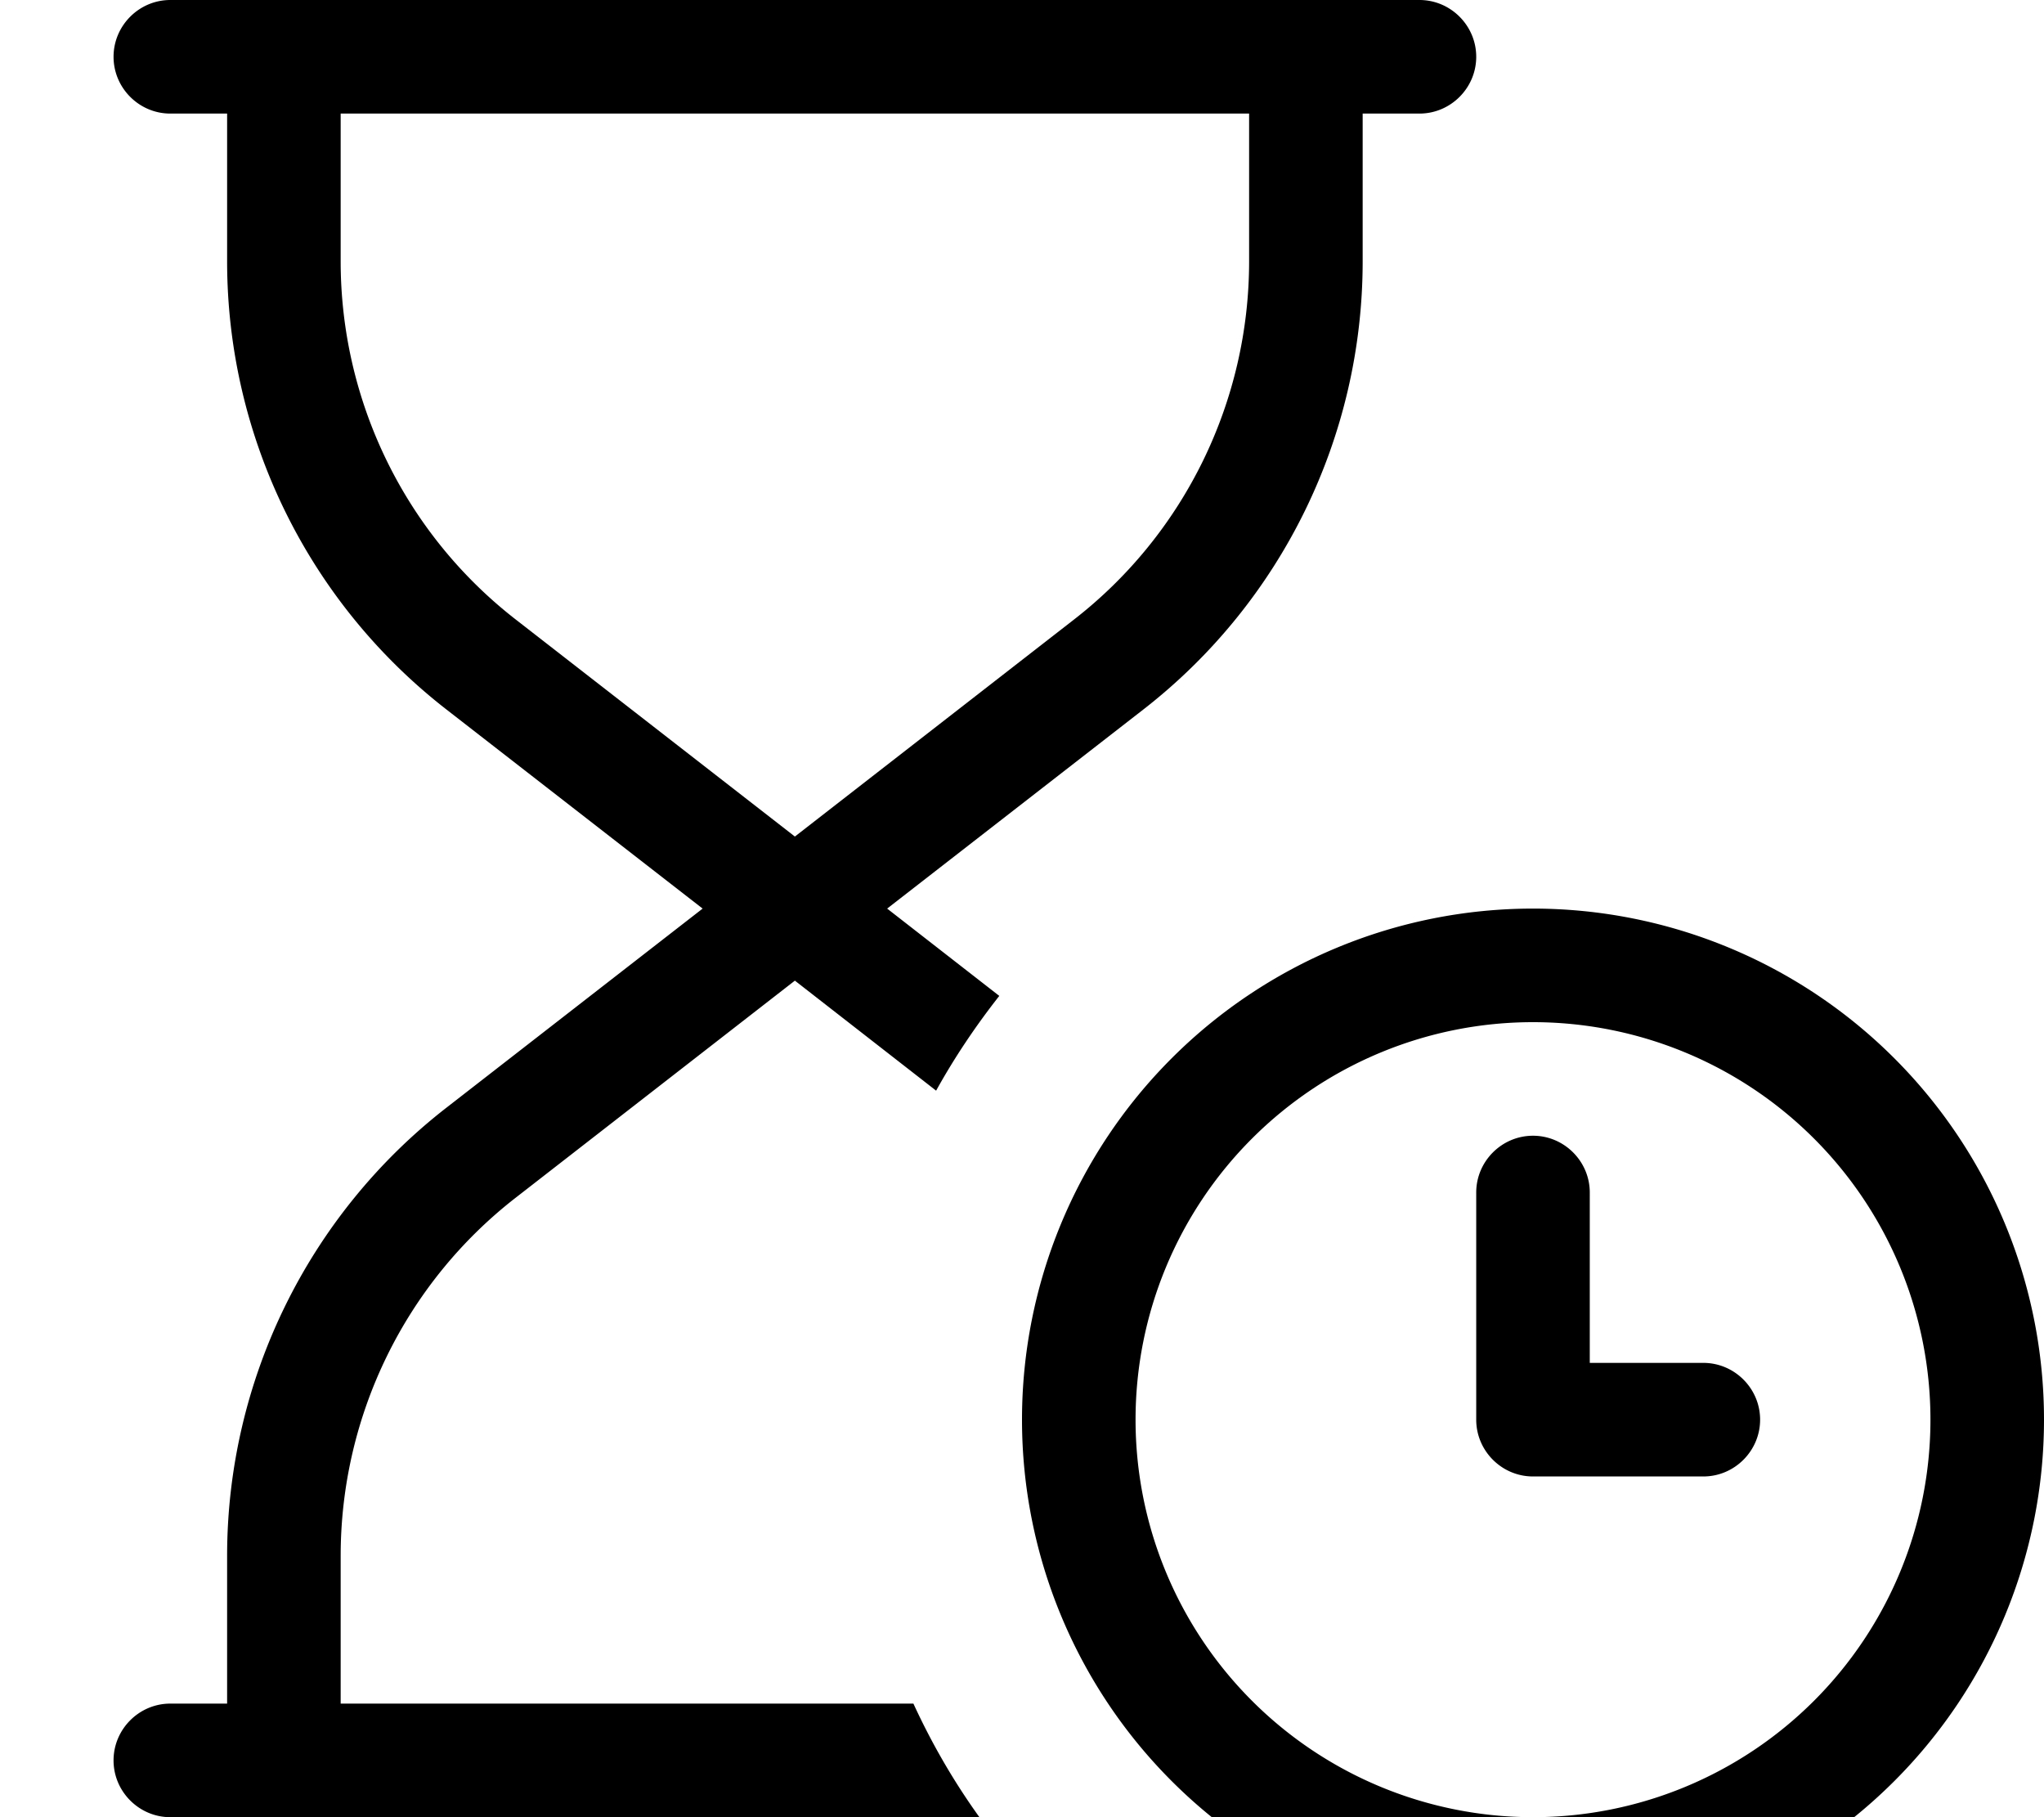 <svg xmlns="http://www.w3.org/2000/svg" viewBox="0 0 576 512"><!--! Font Awesome Pro 7.0.0 by @fontawesome - https://fontawesome.com License - https://fontawesome.com/license (Commercial License) Copyright 2025 Fonticons, Inc. --><path fill="currentColor" d="M48 0C39.2 0 32 7.2 32 16s7.2 16 16 16l16 0 0 41.6c0 49.4 22.8 96 61.8 126.3l72.2 56.1-72.2 56.1C86.8 342.4 64 389.1 64 438.4l0 41.6-16 0c-8.8 0-16 7.2-16 16s7.2 16 16 16l228 0c-7.2-10-13.4-20.7-18.6-32L96 480 96 438.4c0-39.5 18.2-76.8 49.4-101l78.6-61.1 39.8 31c5.2-9.4 11.2-18.3 17.8-26.7l-31.6-24.6 72.2-56.1c39-30.3 61.8-76.9 61.8-126.3l0-41.6 16 0c8.8 0 16-7.2 16-16S408.8 0 400 0L48 0zM352 32l0 41.6c0 39.5-18.2 76.8-49.4 101l-78.6 61.1-78.6-61.1C114.2 150.4 96 113.1 96 73.6L96 32 352 32zm80 256a112 112 0 1 1 0 224 112 112 0 1 1 0-224zm0 256a144 144 0 1 0 0-288 144 144 0 1 0 0 288zm0-224c-8.8 0-16 7.2-16 16l0 64c0 8.8 7.2 16 16 16l48 0c8.8 0 16-7.2 16-16s-7.2-16-16-16l-32 0 0-48c0-8.8-7.2-16-16-16z"/></svg>